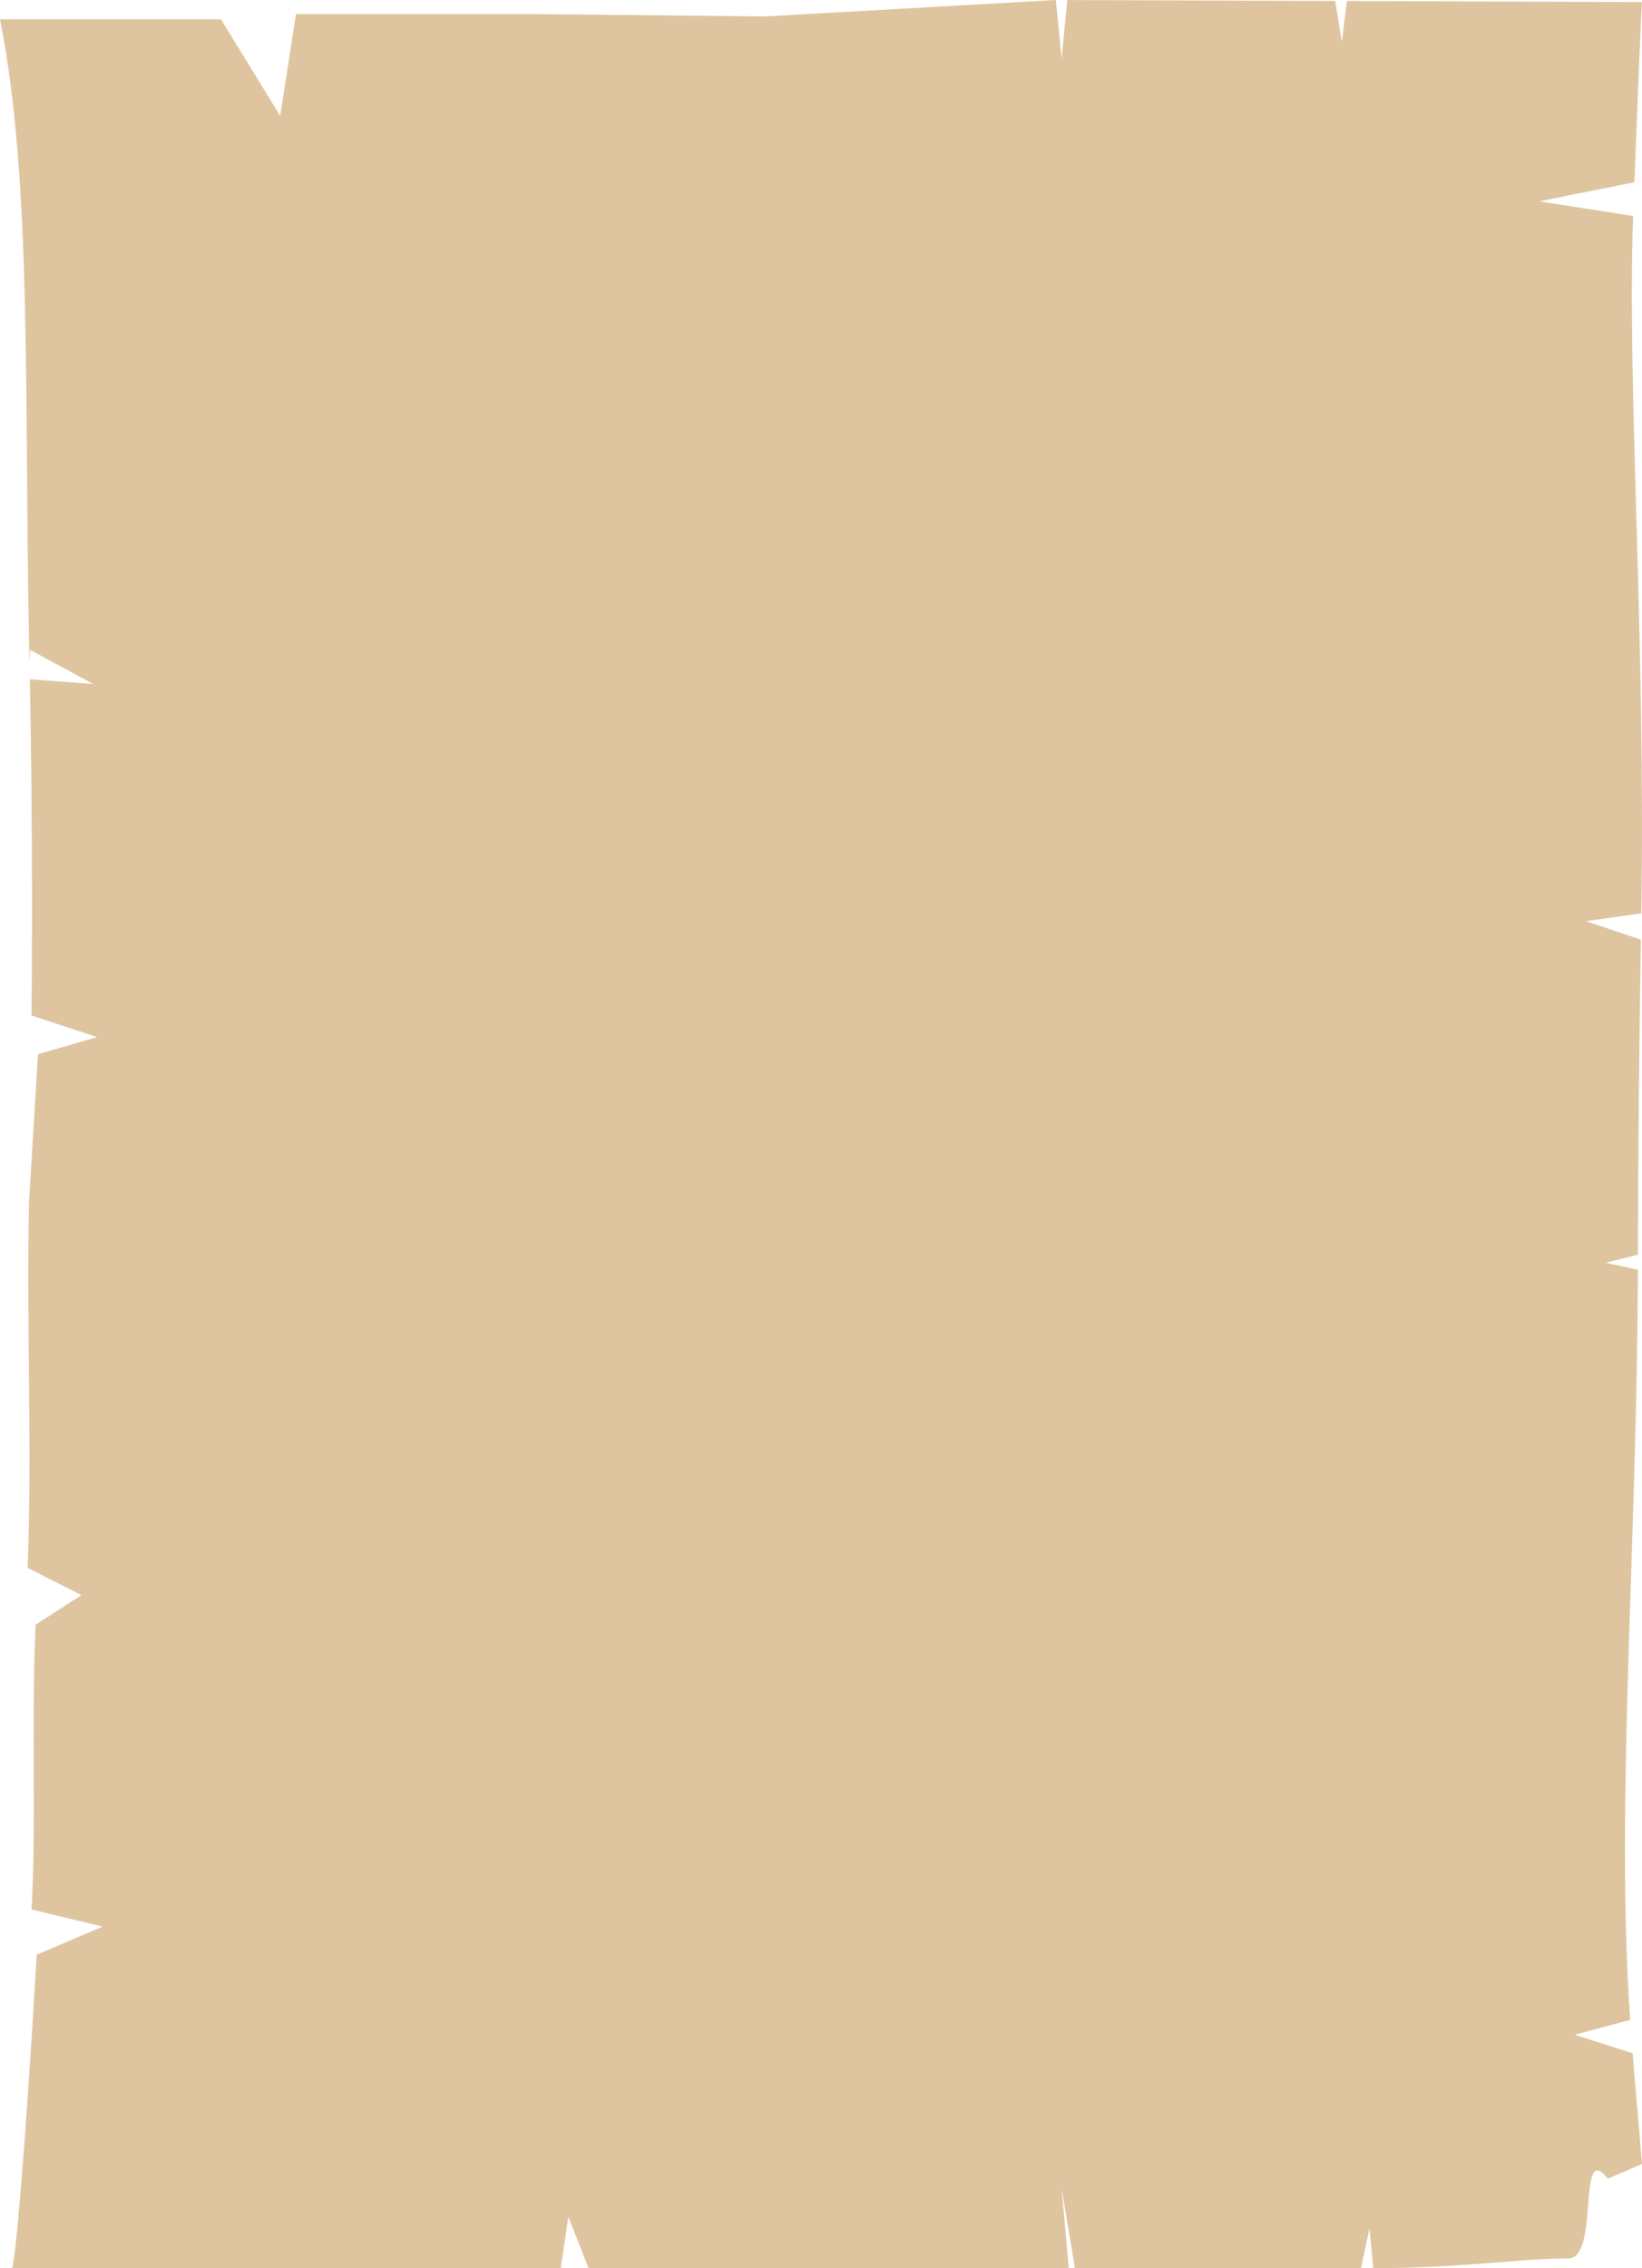 <?xml version="1.0" encoding="UTF-8"?>
<svg id="Layer_2" data-name="Layer 2" xmlns="http://www.w3.org/2000/svg" viewBox="0 0 767.19 1059.43">
  <defs>
    <style>
      .cls-1 {
        fill:rgb(222, 197, 160);
      }
    </style>
  </defs>
  <g id="Layer_1-2" data-name="Layer 1">
    <path class="cls-1" d="M17.16,913.01l30.78-13.15-33.19-7.98c2.23-40.21-.15-84,1.84-132.97l21.46-13.88-25.15-12.72c2.14-55.11-.52-110.39,.65-170.66l4.22-69.27,27.66-7.98-30.68-10.06c.41-52.95,.21-105.9-.81-157.08l29.65,2.25-29.5-15.96-.32,5.88C11.1,186.74,15.33,86.05,0,9.03H103.26s27.66,45.11,27.66,45.11l7.38-47.56h64.54s46.1,0,46.1,0l108.59,1.09L493.31,0l2.73,27.55L498.64,.02l125.2,.44,3.12,19.12,2.34-19.1,137.81,.48s-1.47,31.56-3.47,84.17l-44.47,8.91,43.88,6.84c-2.92,78.75,5.92,197.49,3.8,325.76l-25.85,3.61,25.65,8.63c-.75,48.19-1.26,97.73-1.39,147.16l-15.04,3.77,15.03,3.25c-.24,126.7-10.59,251.06-3.58,350.41l-25.91,6.92,27.06,8.67c.76,9.81,1.58,19.34,2.44,28.56l1.92,23.14-15.93,6.86c-14.62-18.75-3.69,37.23-18.44,37.23-22.34,0-50.21,4.57-91.19,4.57-.89-9.9-1.75-18.62-1.75-18.62l-3.97,18.62c-39.75,0-85.43,0-133.67,0l-6.19-37.23,3.33,37.23c-73.03,0-151.72,0-224.35,0l-9.48-23.94-3.56,23.94c-140.17,0-254.63,0-256.45,0,1.5,0,6.42-57.27,11.63-146.41Z"/>
  </g>
</svg>